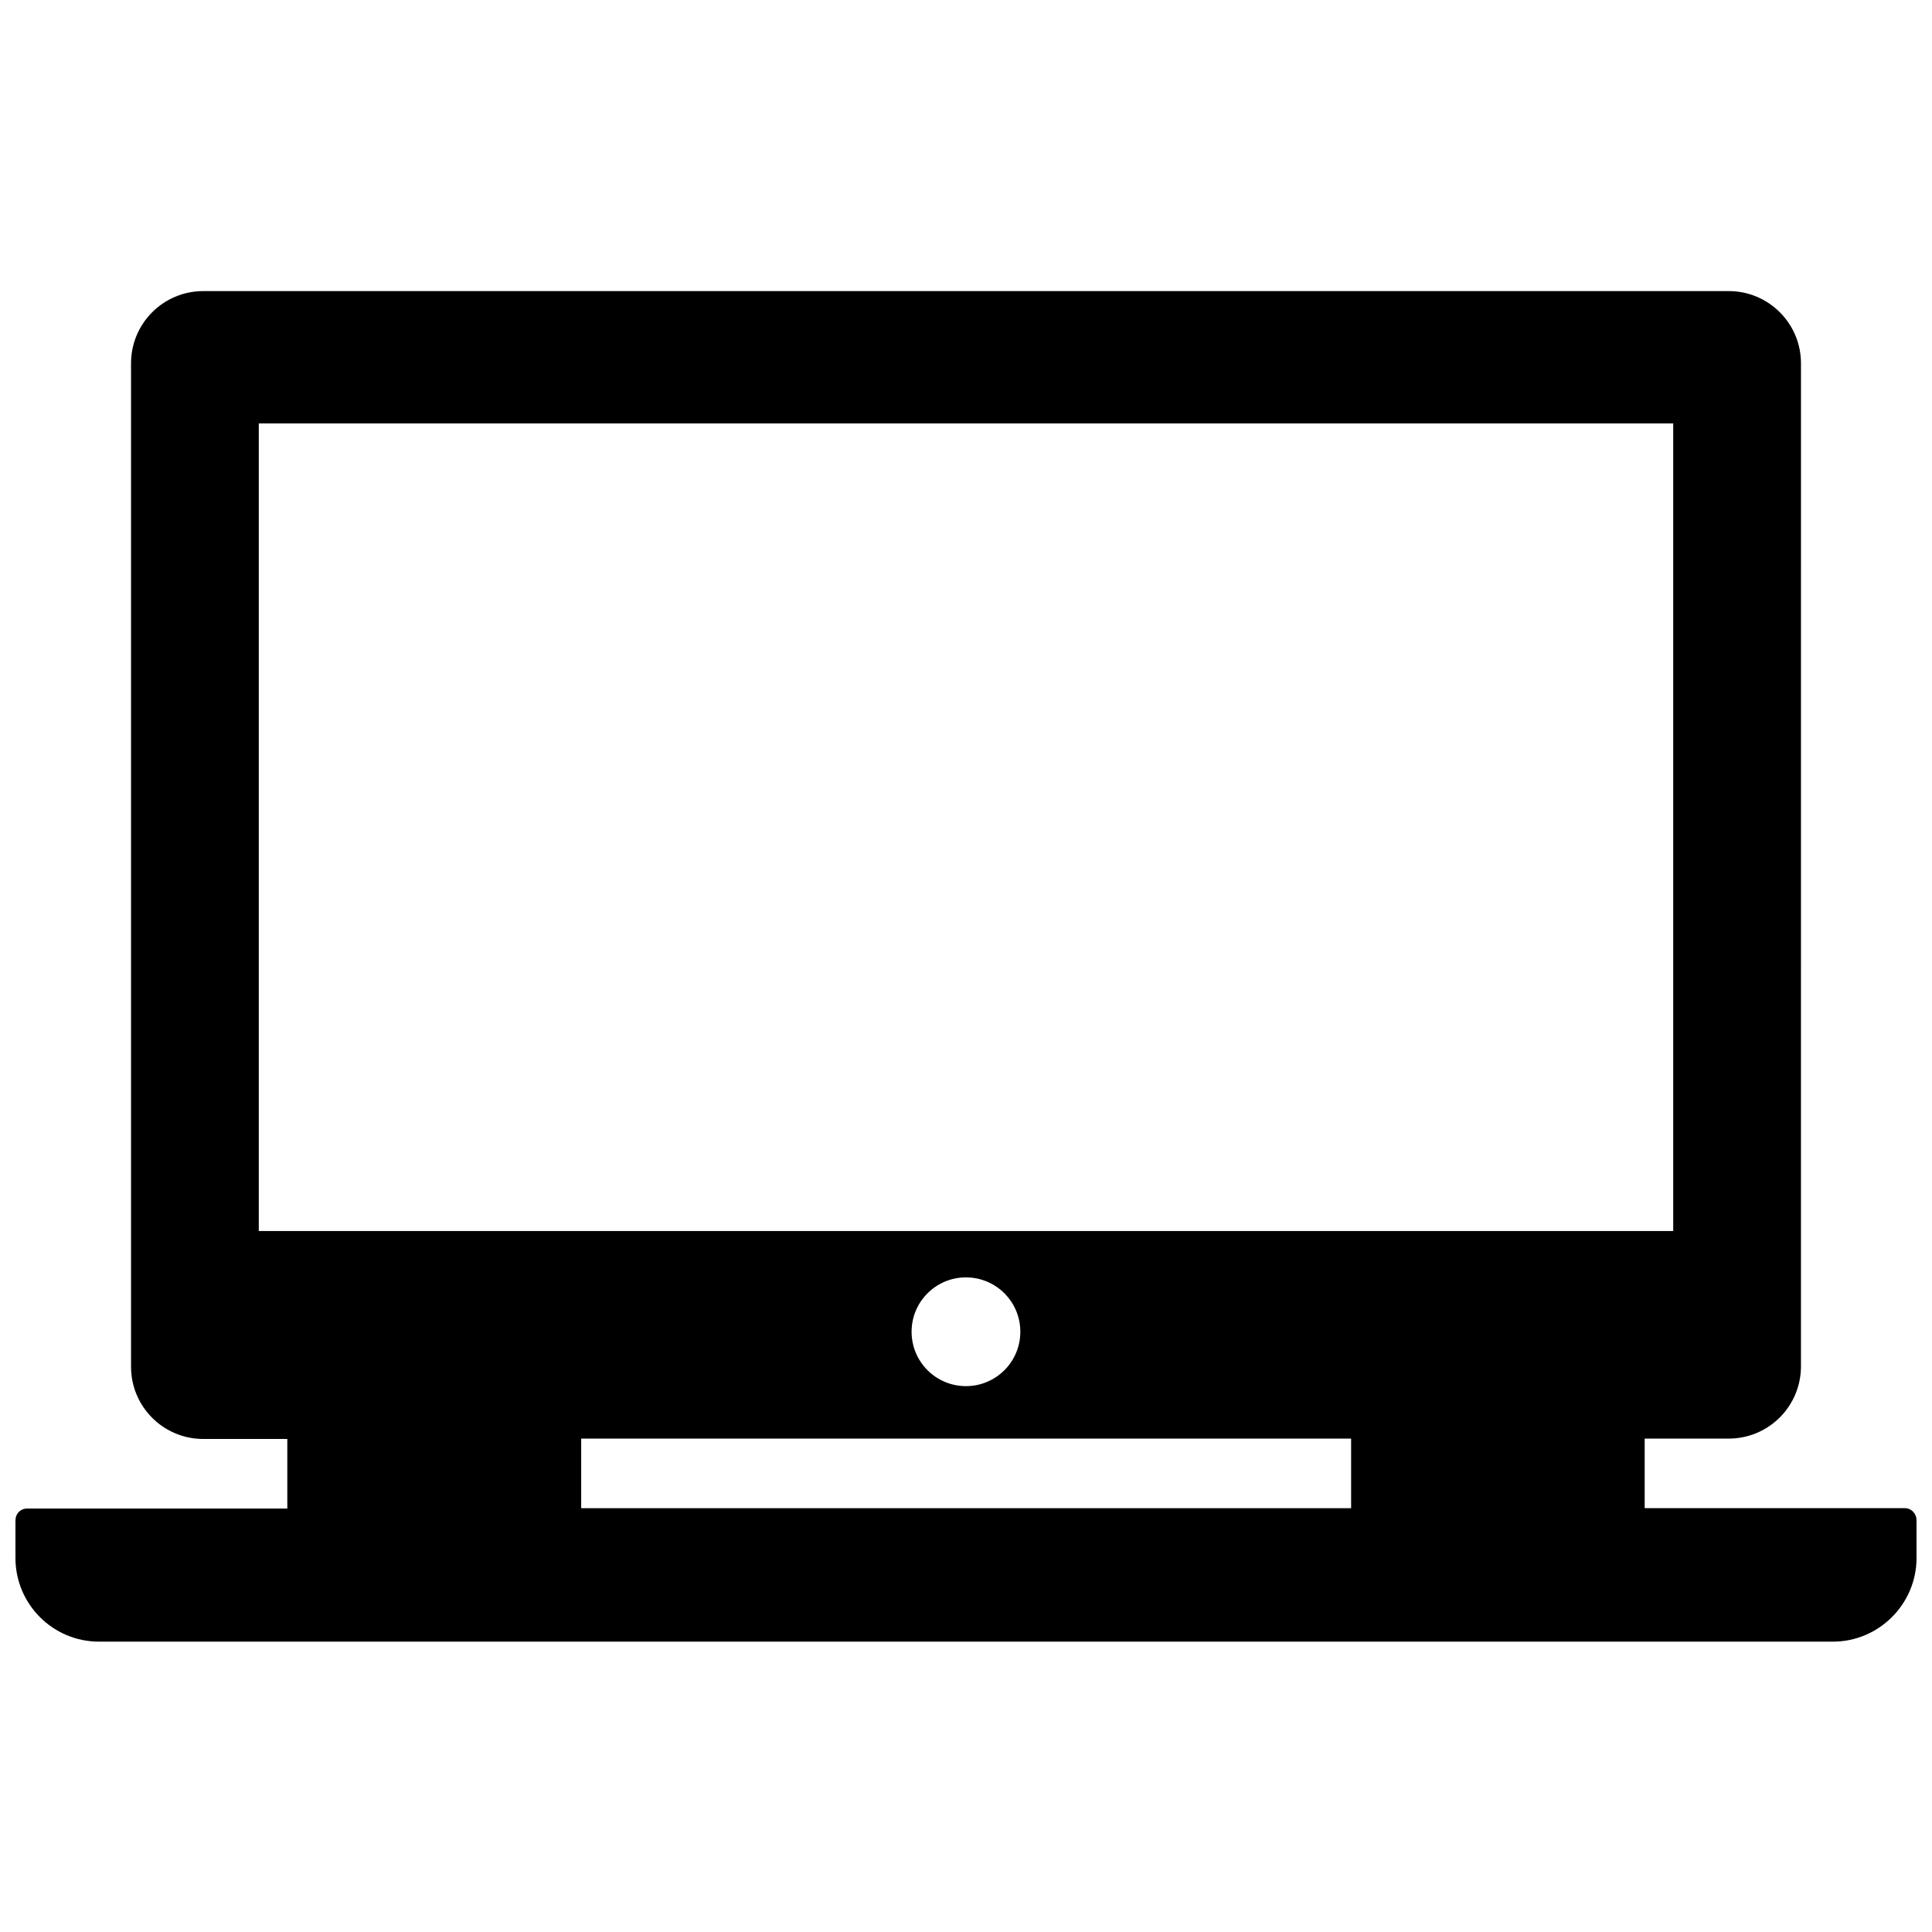 <?xml version="1.0" encoding="UTF-8"?>
<!-- The Best Svg Icon site in the world: iconSvg.co, Visit us! https://iconsvg.co -->
<svg width="800px" height="800px" version="1.1" viewBox="144 144 512 512" xmlns="http://www.w3.org/2000/svg">
 <defs>
  <clipPath id="a">
   <path d="m148.09 221h503.81v359h-503.81z"/>
  </clipPath>
 </defs>
 <g clip-path="url(#a)">
  <path d="m648.88 543.68h-69.023v-18.438h22.27c10.578 0 19.145-8.566 19.145-19.145l0.004-265.81c0-10.578-8.566-19.145-19.145-19.145h-404.26c-10.578 0-19.145 8.566-19.145 19.145v265.91c0 10.578 8.566 19.145 19.145 19.145h22.27v18.438l-69.023 0.004c-1.715 0-3.023 1.41-3.023 3.125v9.977c0 12.191 9.875 22.168 22.168 22.168h459.47c12.191 0 22.168-9.977 22.168-22.168v-9.977c0-1.816-1.41-3.227-3.023-3.227zm-436.3-287.47h374.84v214.02h-374.84zm201.82 240.72c0 7.961-6.449 14.41-14.41 14.41-7.961 0-14.41-6.449-14.41-14.41 0-7.961 6.449-14.41 14.41-14.41 7.961 0.004 14.41 6.453 14.41 14.41zm-116.38 28.316h204.04v18.438h-204.04z"/>
 </g>
</svg>